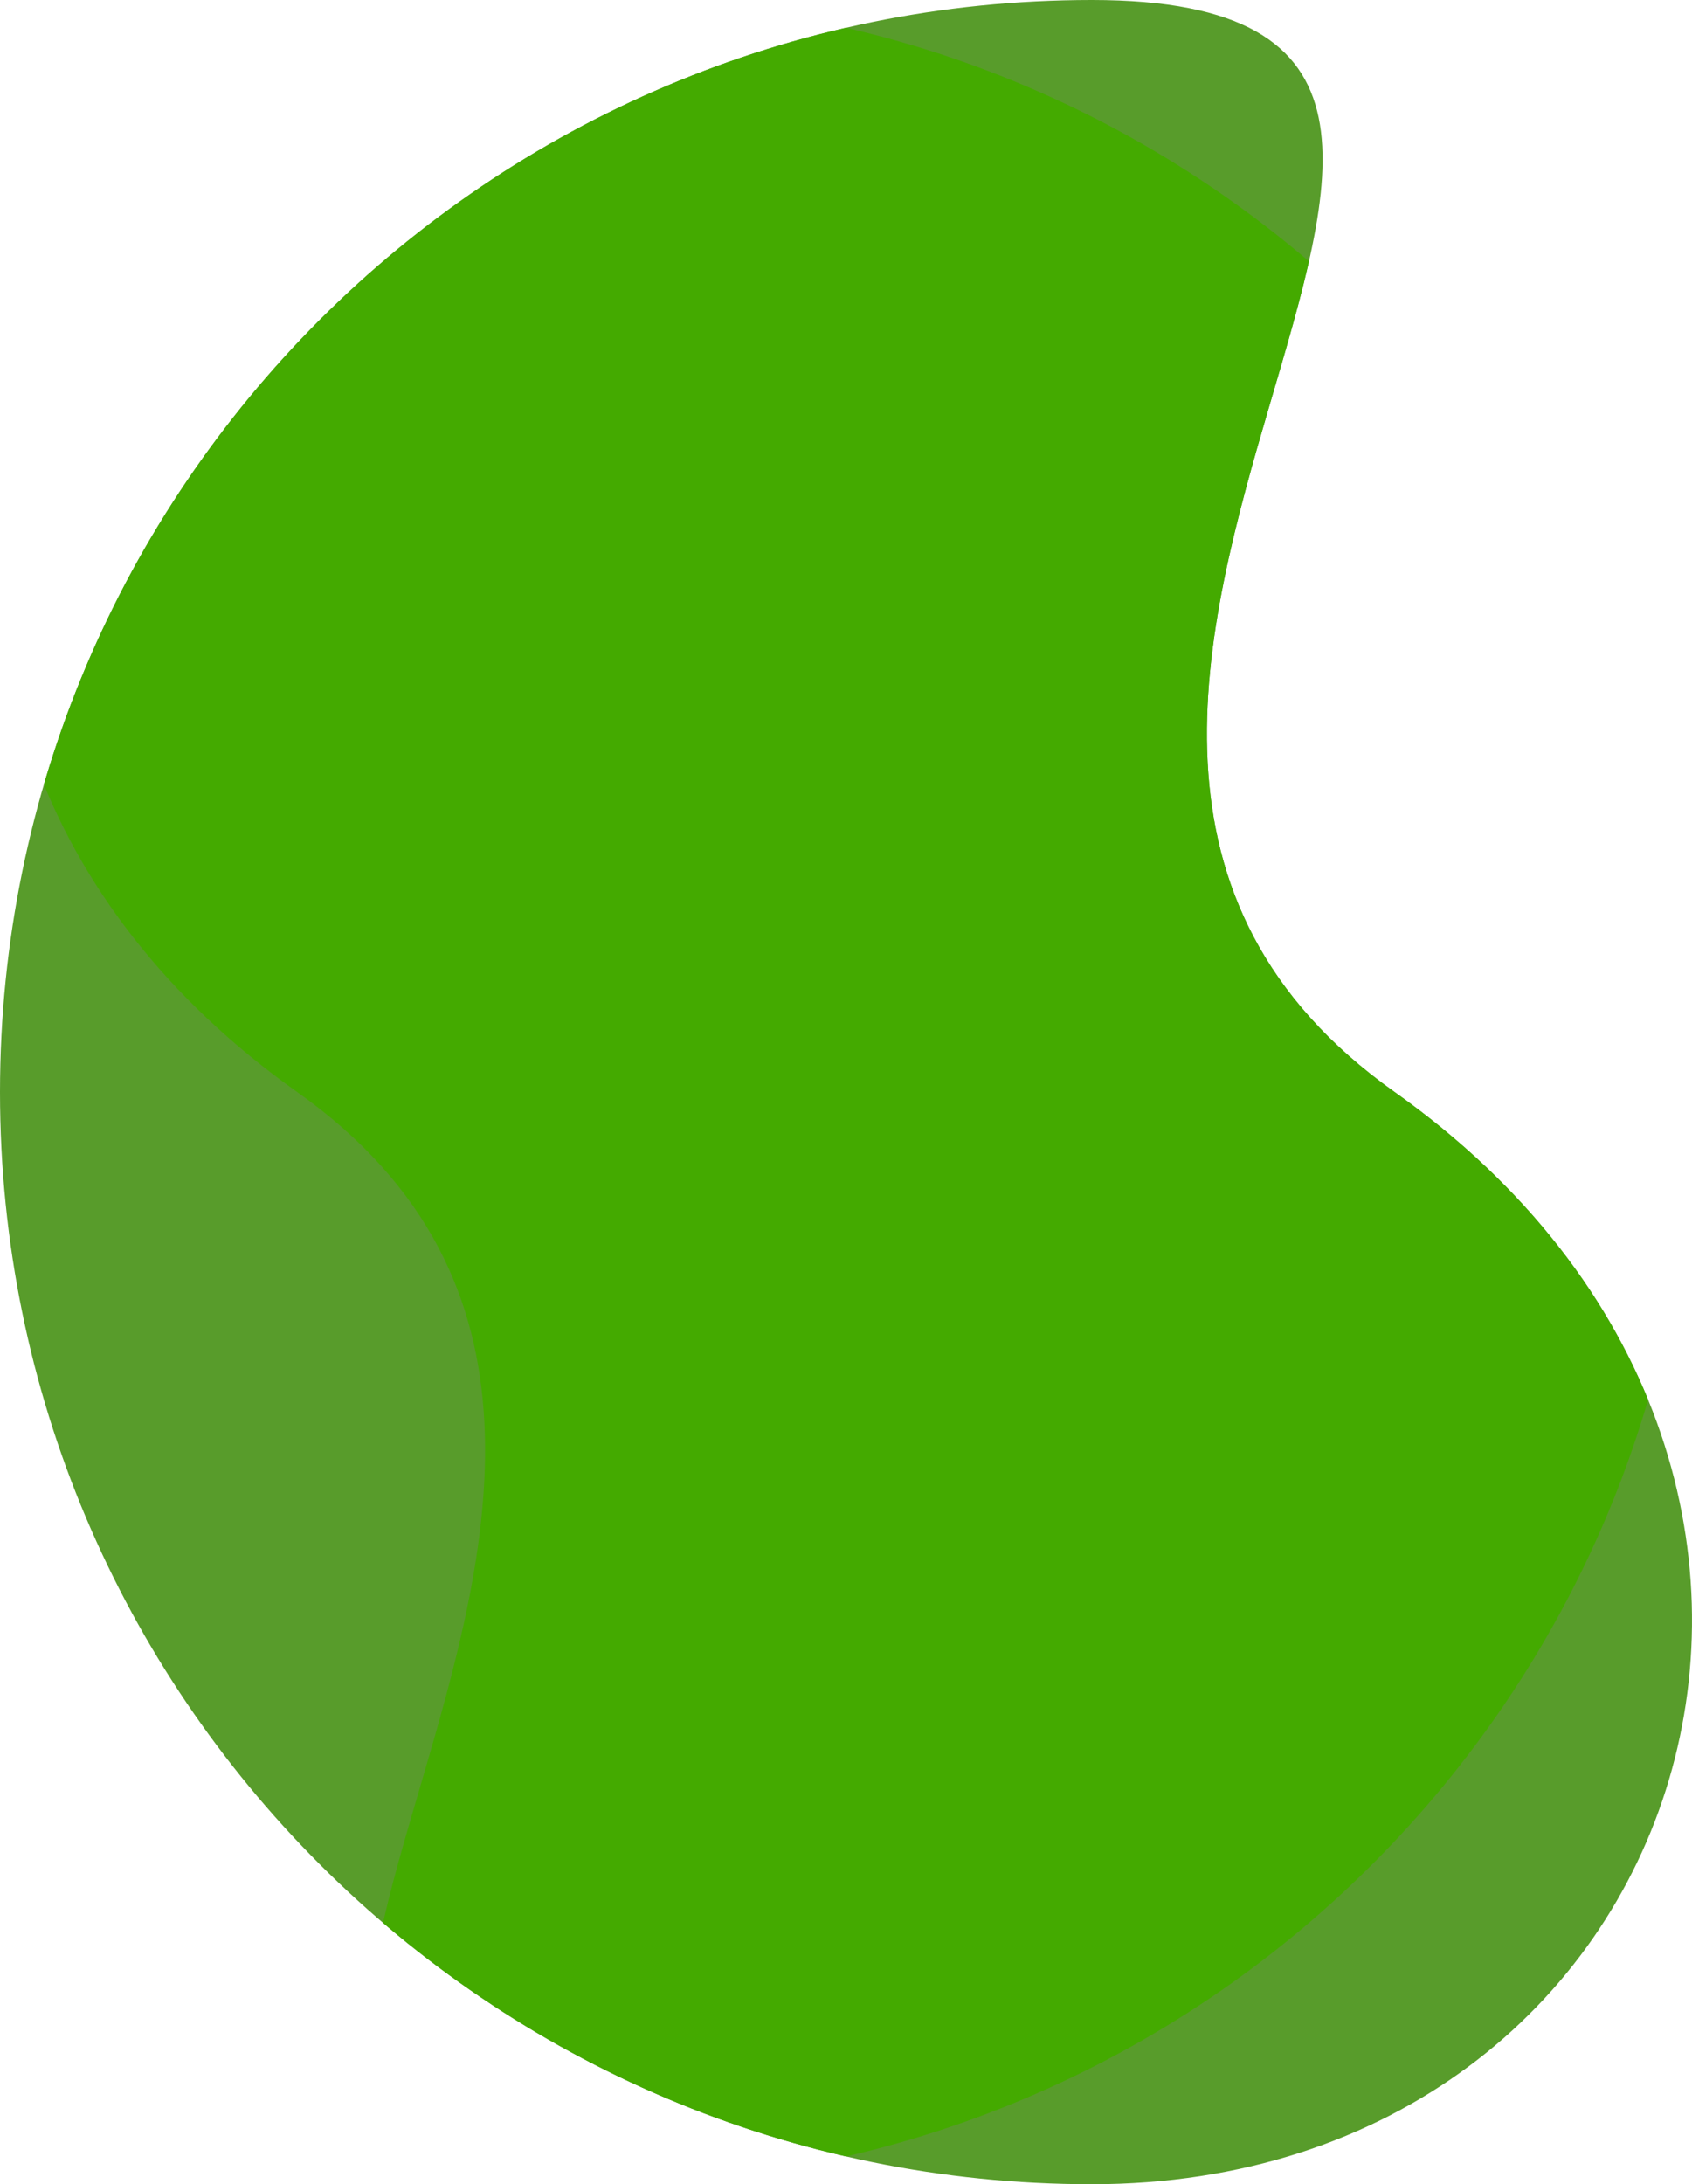 <?xml version="1.0" encoding="UTF-8" standalone="no"?>
<svg
   xmlns:dc="http://purl.org/dc/elements/1.1/"
   xmlns:cc="http://creativecommons.org/ns#"
   xmlns:rdf="http://www.w3.org/1999/02/22-rdf-syntax-ns#"
   xmlns:svg="http://www.w3.org/2000/svg"
   xmlns="http://www.w3.org/2000/svg"
   xmlns:sodipodi="http://sodipodi.sourceforge.net/DTD/sodipodi-0.dtd"
   xmlns:inkscape="http://www.inkscape.org/namespaces/inkscape"
   height="638.601"
   viewBox="0 0 494.836 638.601"
   width="494.836"
   version="1.1"
   id="svg16"
   sodipodi:docname="about-left-shape.svg"
   inkscape:version="0.92.5 (2060ec1f9f, 2020-04-08)">
  <defs
     id="defs20" />
  <sodipodi:namedview
     pagecolor="#ffffff"
     bordercolor="#666666"
     borderopacity="1"
     objecttolerance="10"
     gridtolerance="10"
     guidetolerance="10"
     inkscape:pageopacity="0"
     inkscape:pageshadow="2"
     inkscape:window-width="1683"
     inkscape:window-height="1130"
     id="namedview18"
     showgrid="false"
     inkscape:zoom="0.73911564"
     inkscape:cx="-261.40336"
     inkscape:cy="297.51303"
     inkscape:window-x="0"
     inkscape:window-y="27"
     inkscape:window-maximized="0"
     inkscape:current-layer="g14" />
  <clipPath
     id="a">
    <path
       d="m319.3 0c176.345 0-67.066 208.923 88.593 319.3s87.752 319.3-88.593 319.3-319.3-142.955-319.3-319.3 142.956-319.3 319.3-319.3z"
       transform="translate(297.858 1341)"
       id="path2" />
  </clipPath>
  <linearGradient
     id="b"
     gradientUnits="objectBoundingBox"
     x1=".5"
     x2=".5"
     y2="1">
    <stop
       offset="0"
       stop-color="#dddff9"
       id="stop5" />
    <stop
       offset="1"
       stop-color="#5864ff"
       id="stop7" />
  </linearGradient>
  <path
     d="m319.3 0c176.345 0-67.066 208.923 88.593 319.3s87.752 319.3-88.593 319.3-319.3-142.955-319.3-319.3 142.956-319.3 319.3-319.3z"
     fill="#5864ff"
     id="path10"
     style="fill:#589c2b;fill-opacity:1" />
  <g
     clip-path="url(#a)"
     transform="translate(-297.858 -1341)"
     id="g14">
    <path
       d="m319.3 0c176.345 0-67.066 208.923 88.593 319.3s87.752 319.3-88.593 319.3-319.3-142.955-319.3-319.3 142.956-319.3 319.3-319.3z"
       transform="matrix(-1 0 0 -1 792.694 1979.601)"
       id="path12"
       fill="url(#b)"
       opacity=".3"
       style="fill-rule:nonzero;fill:#44aa00;fill-opacity:1;opacity:1" />
  </g>
</svg>
